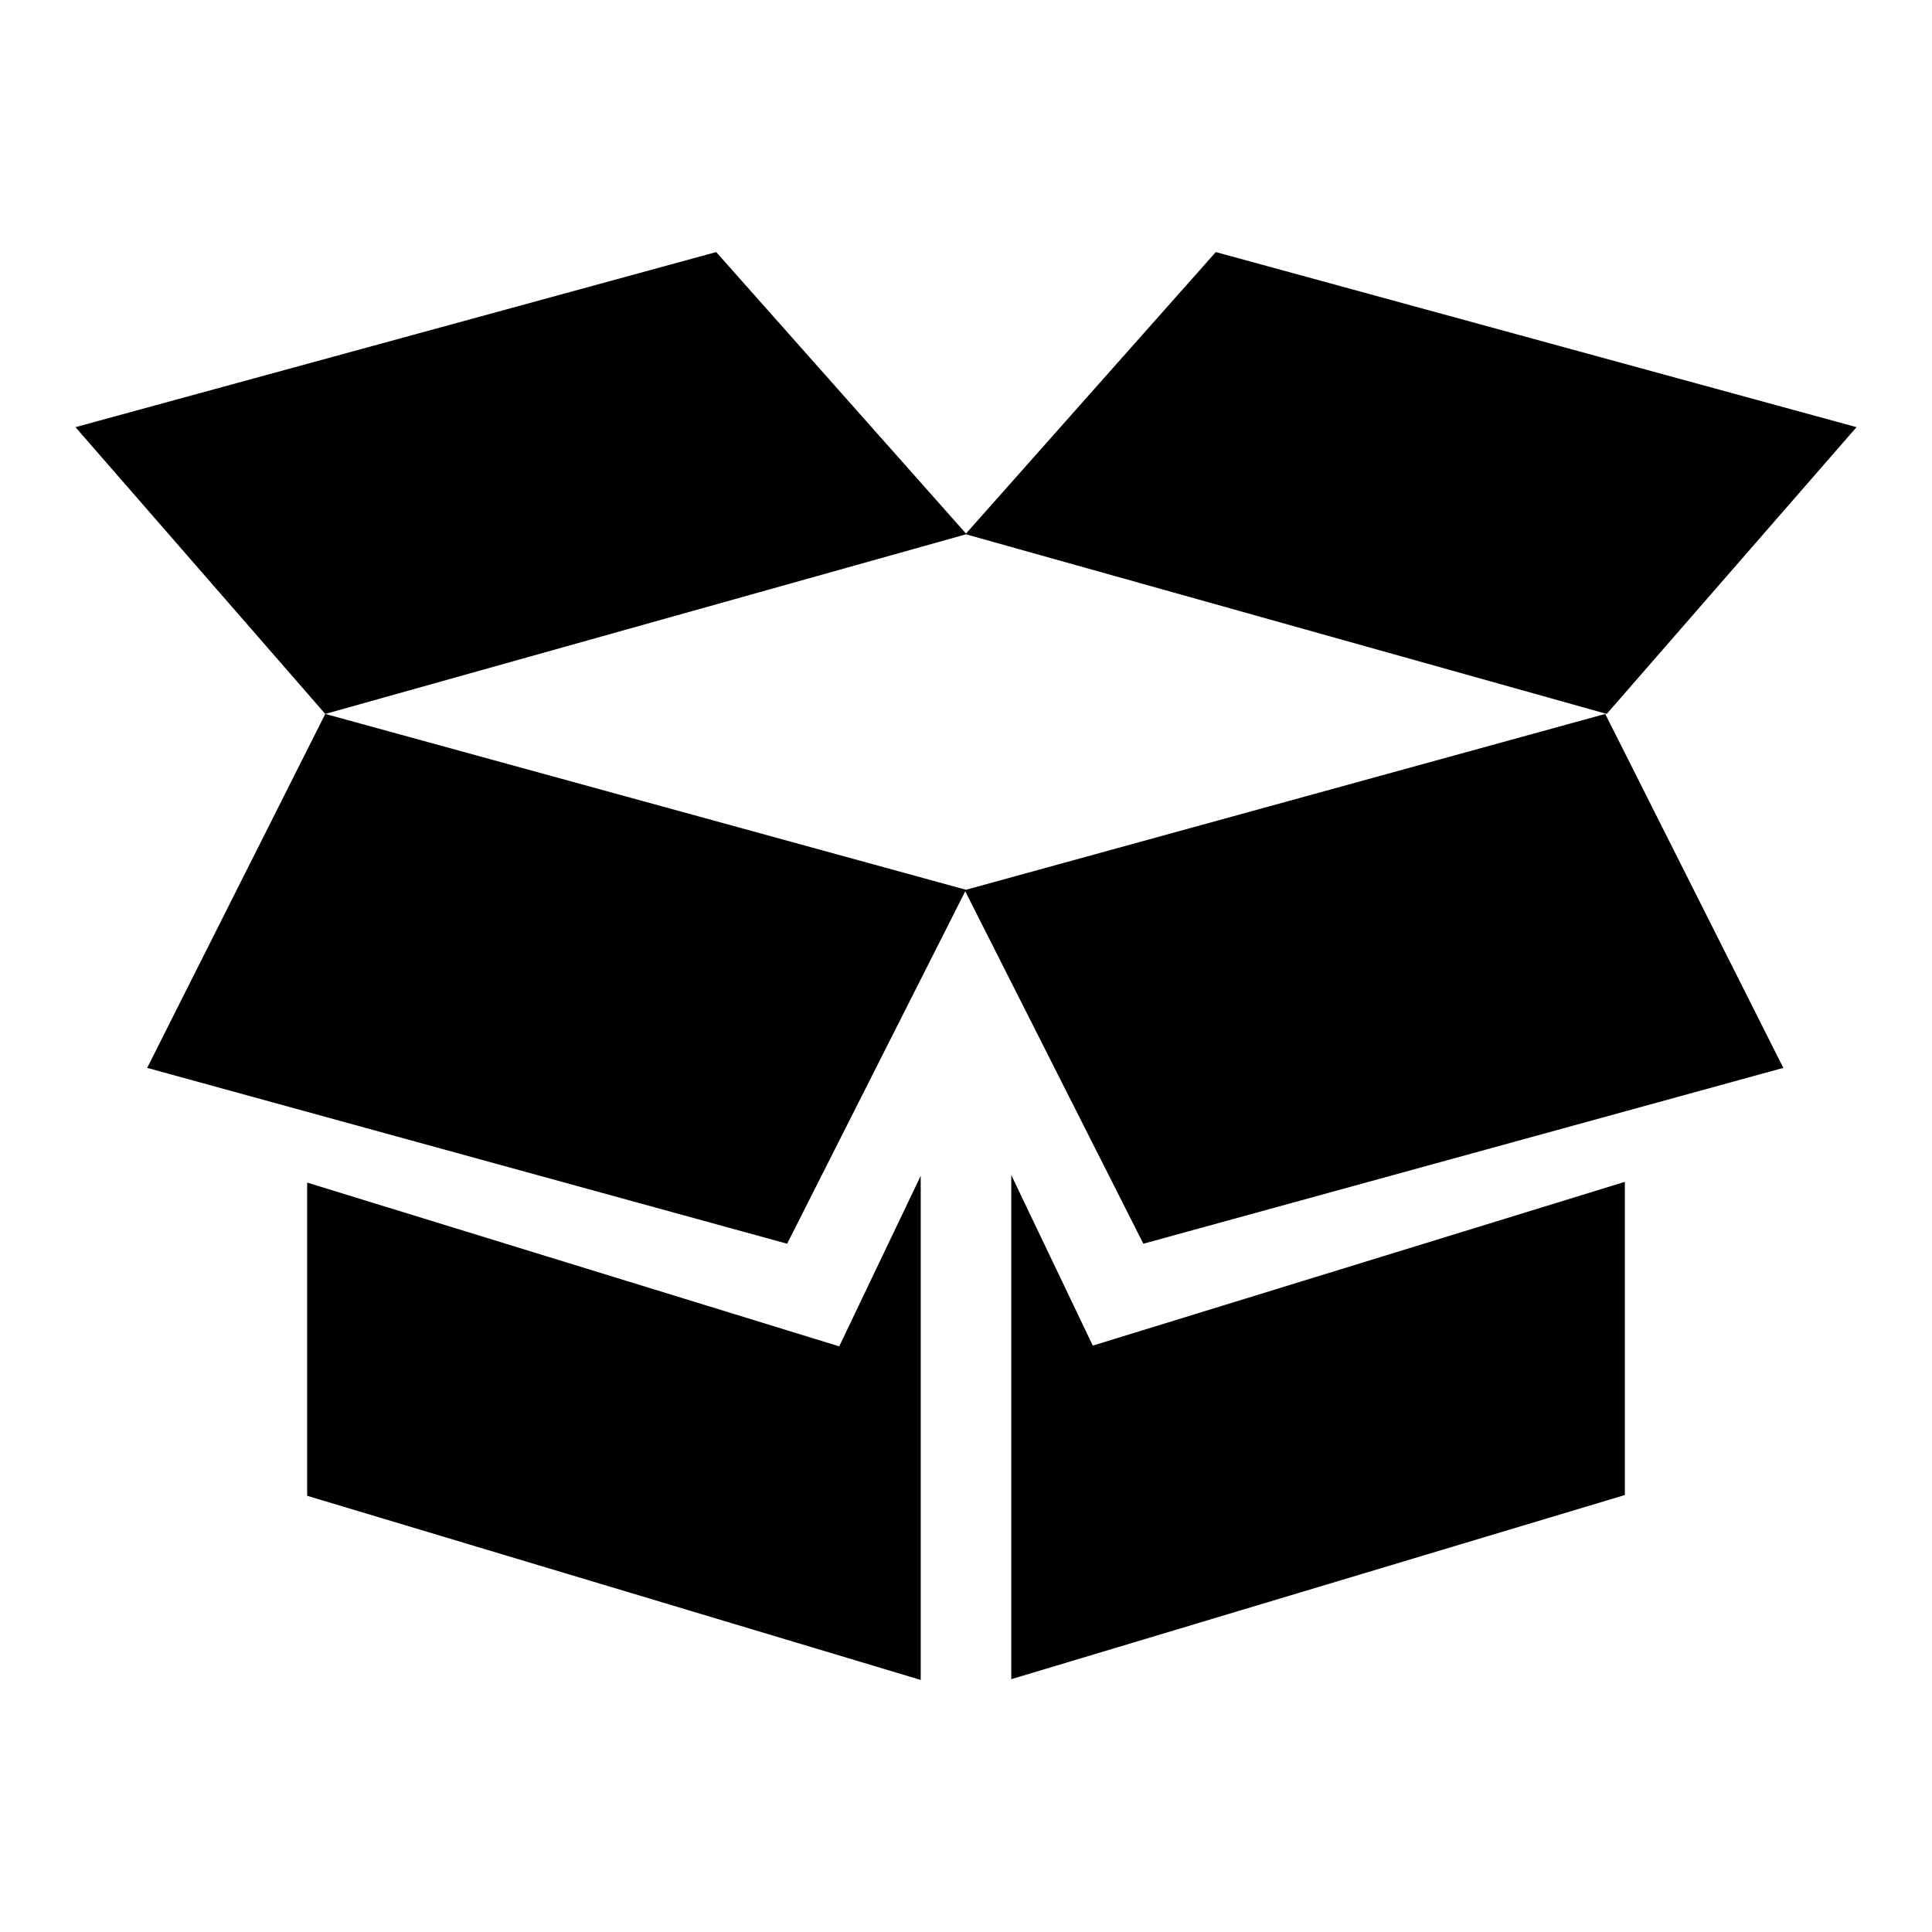 <?xml version="1.0" encoding="utf-8"?>
<!-- Svg Vector Icons : http://www.onlinewebfonts.com/icon -->
<!DOCTYPE svg PUBLIC "-//W3C//DTD SVG 1.1//EN" "http://www.w3.org/Graphics/SVG/1.1/DTD/svg11.dtd">
<svg version="1.1" xmlns="http://www.w3.org/2000/svg" xmlns:xlink="http://www.w3.org/1999/xlink" x="0px" y="0px" viewBox="0 0 256 256" enable-background="new 0 0 256 256" xml:space="preserve">
<g> <path fill="#000000" d="M40.7,156.7v41.5l81.3,24.4v-66.8l-10.8,22.6L40.7,156.7z M212.9,94.6l33.1-38l-84.9-23.2L128,70.7 L94.9,33.4L10,56.6l33.1,38L128,70.8L212.9,94.6z M128,117.9L43.1,94.6l-23.6,46.9l84.8,23.3l23.6-46.7l23.6,46.7l84.8-23.3 l-23.6-46.9L128,117.9z M134,155.7v66.8l81.3-24.4v-41.5l-70.5,21.7L134,155.7z"/></g>
</svg>